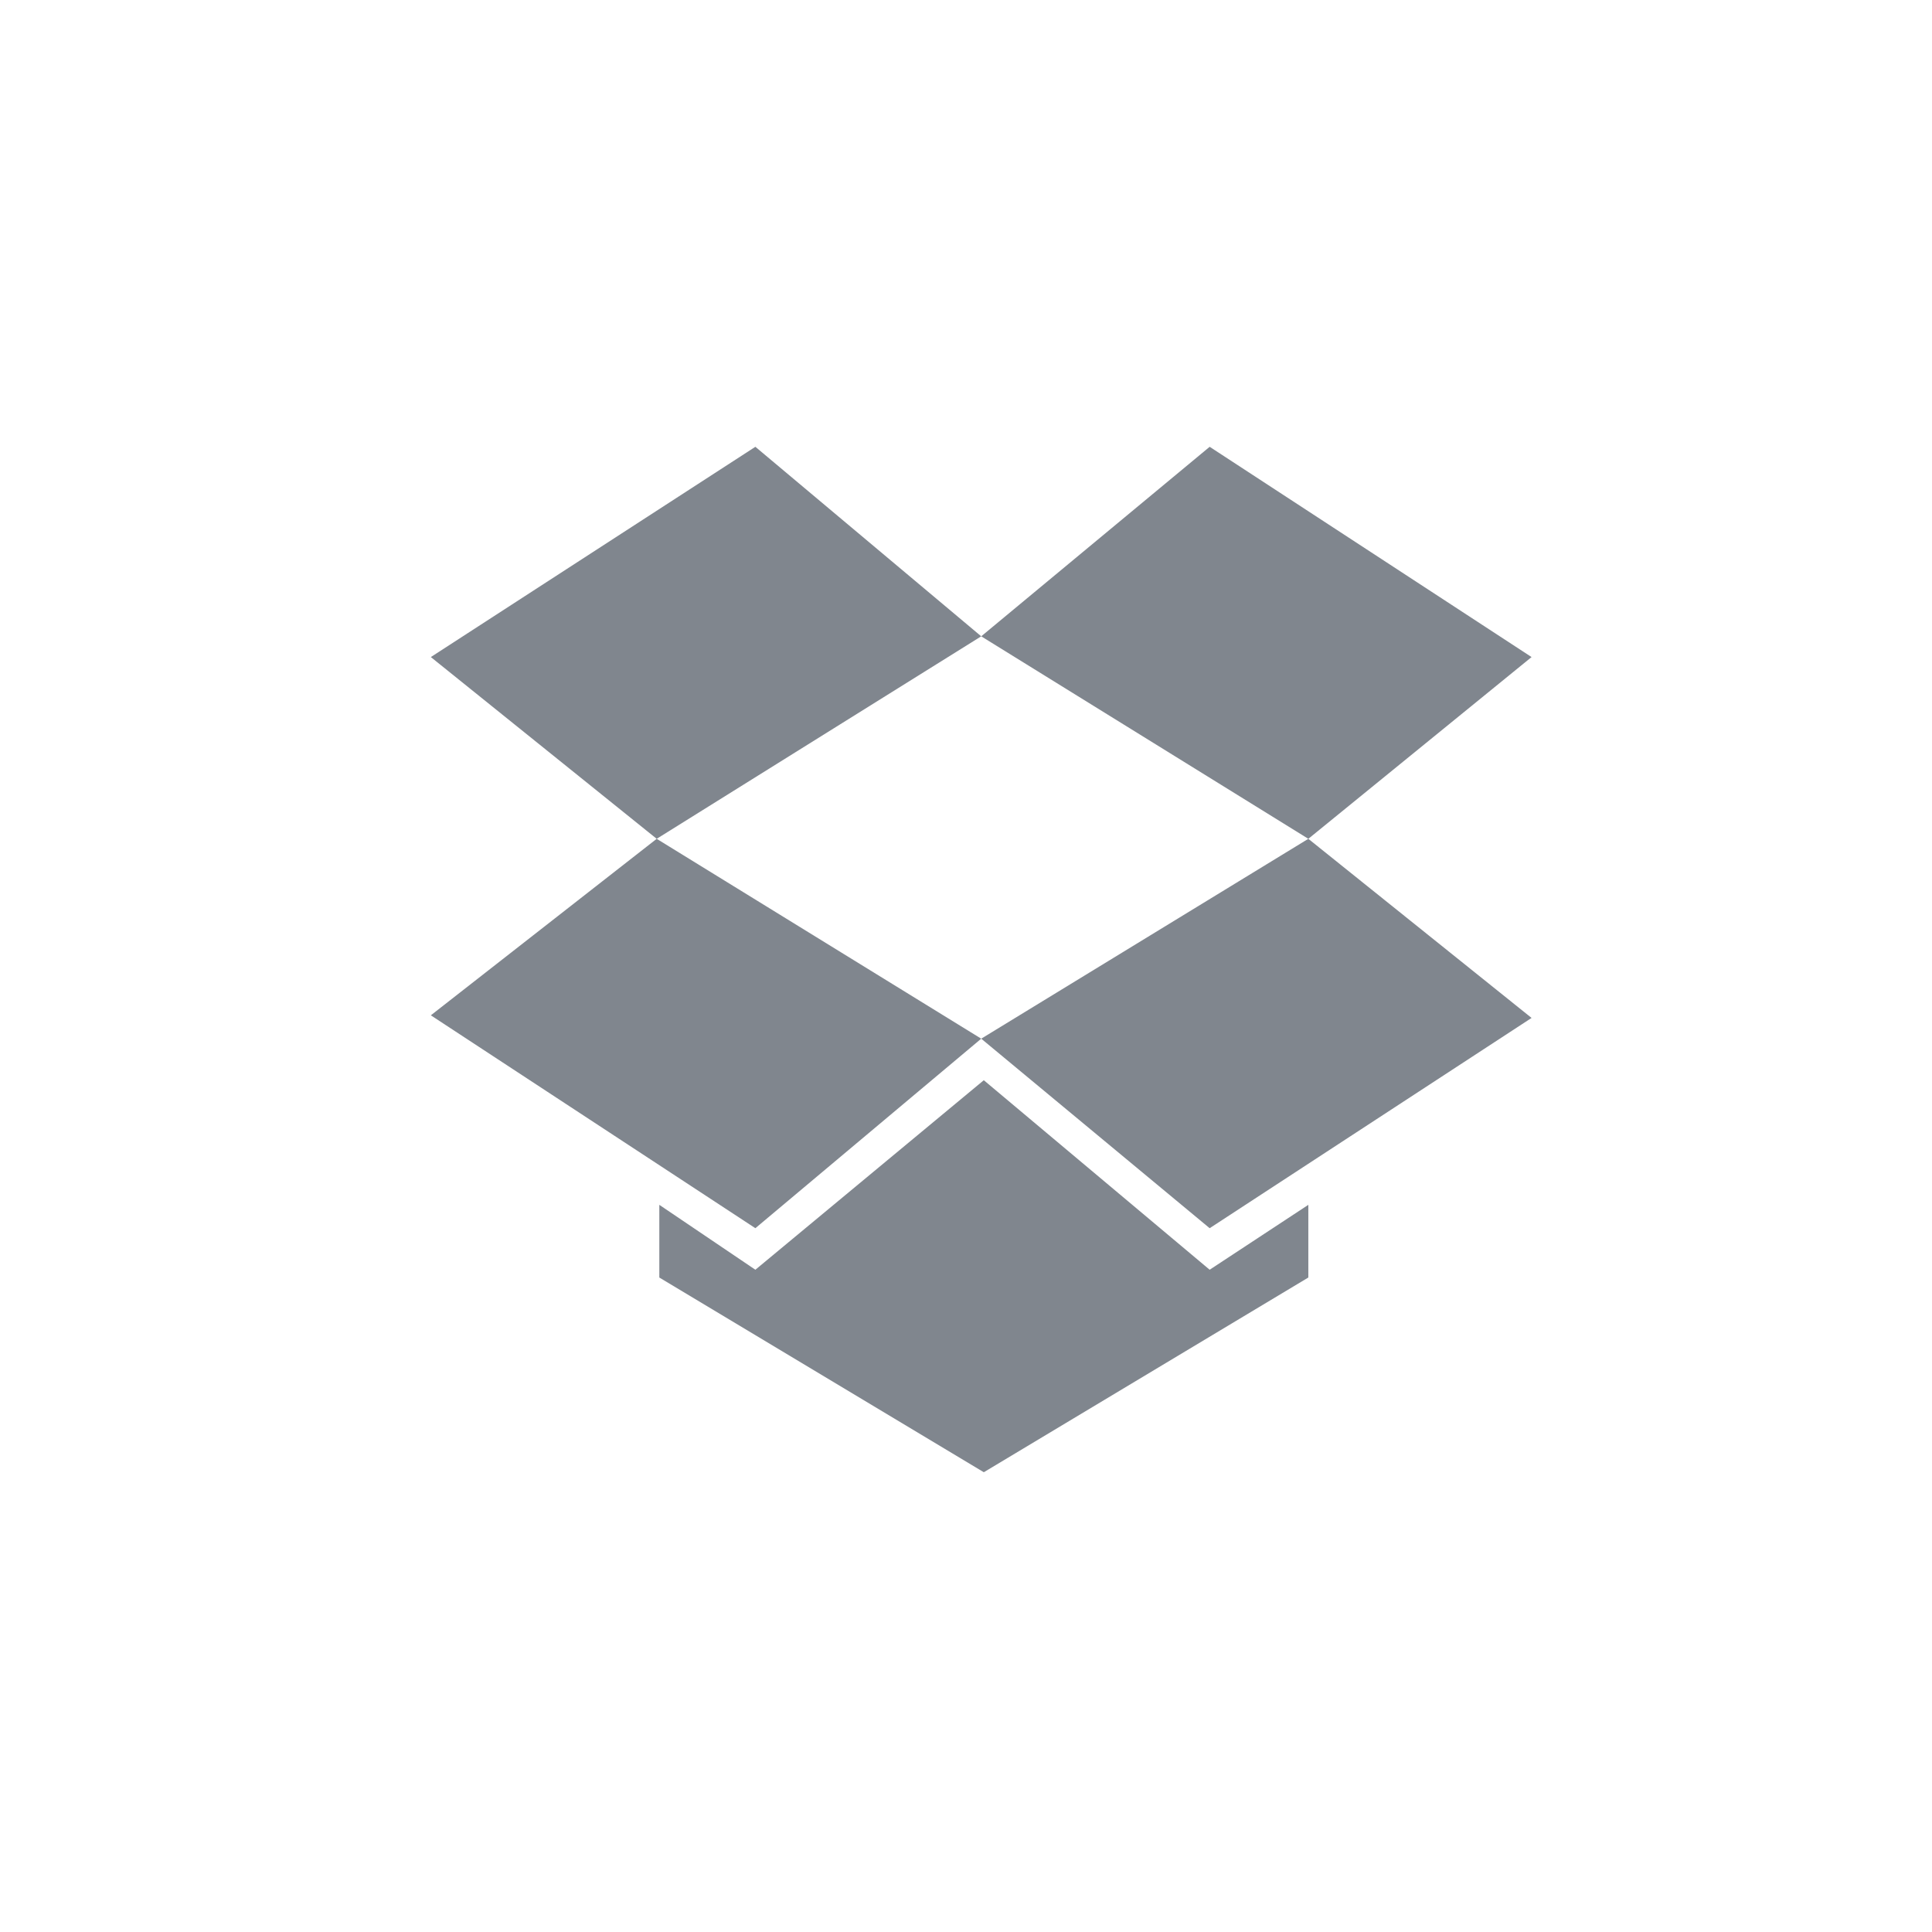 <svg width="42" height="42" viewBox="0 0 42 42" fill="none" xmlns="http://www.w3.org/2000/svg">
    <path d="M16.421 9.713L9.366 14.284L14.276 18.235L21.331 13.833L16.421 9.713ZM9.366 22.072L16.421 26.7L21.331 22.58L14.276 18.235L9.366 22.072ZM21.331 22.58L26.297 26.7L33.295 22.129L28.442 18.235L21.331 22.58ZM33.295 14.284L26.297 9.713L21.331 13.833L28.442 18.235L33.295 14.284ZM21.387 23.483L16.421 27.603L14.333 26.192V27.772L21.387 32.005L28.442 27.772V26.192L26.297 27.603L21.387 23.483Z" fill="#80868E"/>
</svg>
